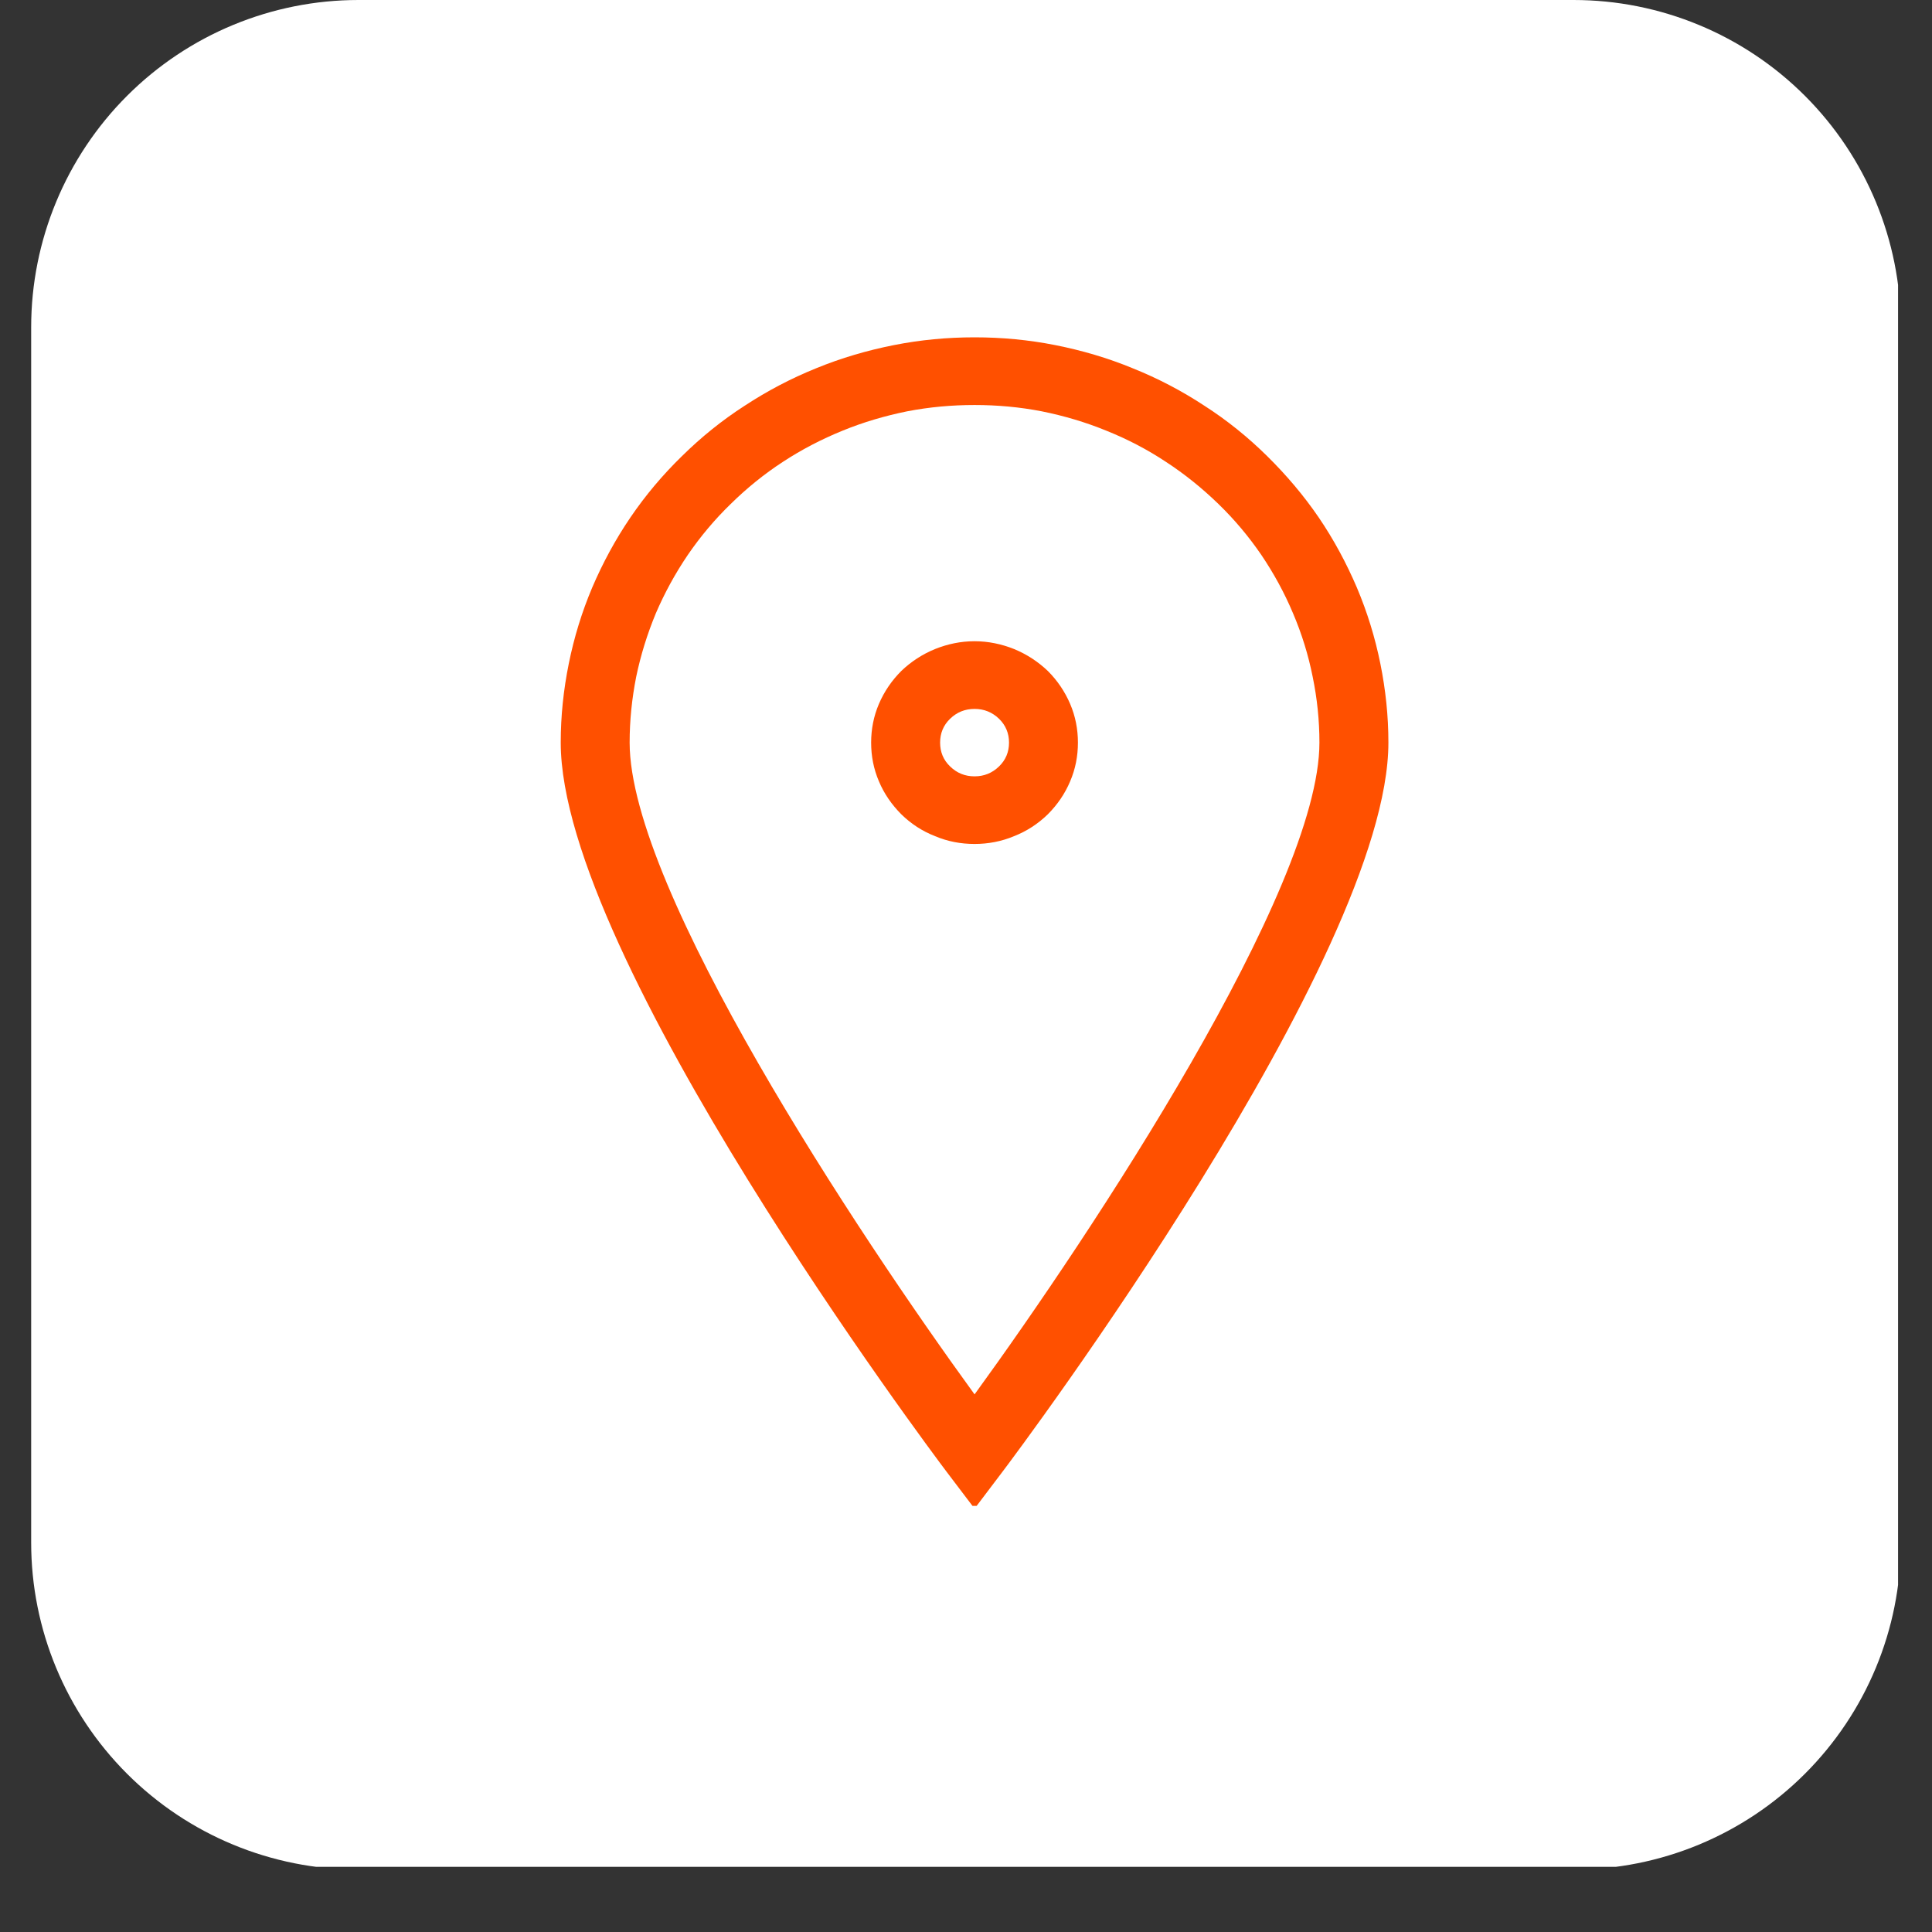 <?xml version="1.0" encoding="UTF-8"?>
<svg xmlns="http://www.w3.org/2000/svg" xmlns:xlink="http://www.w3.org/1999/xlink" width="40" zoomAndPan="magnify" viewBox="0 0 30 30" height="40" preserveAspectRatio="xMidYMid meet" version="1.0">
  <rect x="0" y="0" width="30" height="30" fill="#333333" stroke="none"/>
  <defs>
    <clipPath id="cd4e3905ad">
      <path d="M 0.484 0 L 29.516 0 L 29.516 29 L 0.484 29 Z M 0.484 0 " clip-rule="nonzero"></path>
    </clipPath>
    <clipPath id="dbe3dd0a57">
      <path d="M 5.566 0 L 24.434 0 C 25.781 0 27.074 0.535 28.027 1.488 C 28.98 2.441 29.516 3.734 29.516 5.082 L 29.516 23.953 C 29.516 25.301 28.98 26.59 28.027 27.543 C 27.074 28.496 25.781 29.031 24.434 29.031 L 5.566 29.031 C 4.219 29.031 2.926 28.496 1.973 27.543 C 1.02 26.59 0.484 25.301 0.484 23.953 L 0.484 5.082 C 0.484 3.734 1.02 2.441 1.973 1.488 C 2.926 0.535 4.219 0 5.566 0 " clip-rule="nonzero"></path>
    </clipPath>
    <clipPath id="1e5789ee6c">
      <path d="M 8.602 5.238 L 21.664 5.238 L 21.664 23.383 L 8.602 23.383 Z M 8.602 5.238 " clip-rule="nonzero"></path>
    </clipPath>
  </defs>
  <g clip-path="url(#cd4e3905ad)">
    <g clip-path="url(#dbe3dd0a57)">
      <path fill="#ffffff" d="M 0.484 0 L 29.473 0 L 29.473 28.988 L 0.484 28.988 Z M 0.484 0 " fill-opacity="1" fill-rule="nonzero"></path>
    </g>
  </g>
  <g clip-path="url(#1e5789ee6c)">
    <path fill="#ff5000" d="M 15.562 22.859 C 15.809 22.535 21.559 14.855 21.559 11.531 C 21.559 11.117 21.516 10.711 21.434 10.305 C 21.352 9.898 21.23 9.504 21.07 9.125 C 20.906 8.742 20.711 8.379 20.477 8.035 C 20.242 7.691 19.973 7.375 19.676 7.082 C 19.379 6.789 19.055 6.527 18.703 6.301 C 18.352 6.07 17.98 5.875 17.59 5.719 C 17.203 5.559 16.801 5.441 16.387 5.359 C 15.973 5.277 15.555 5.238 15.133 5.238 C 14.711 5.238 14.293 5.277 13.879 5.359 C 13.465 5.441 13.062 5.559 12.672 5.719 C 12.285 5.875 11.914 6.07 11.562 6.301 C 11.211 6.527 10.887 6.789 10.59 7.082 C 10.289 7.375 10.023 7.691 9.789 8.035 C 9.555 8.379 9.359 8.742 9.195 9.125 C 9.035 9.504 8.914 9.898 8.832 10.305 C 8.75 10.711 8.707 11.117 8.707 11.531 C 8.707 14.855 14.457 22.535 14.703 22.859 L 15.133 23.426 Z M 9.777 11.531 C 9.777 11.188 9.812 10.848 9.879 10.508 C 9.949 10.172 10.051 9.844 10.184 9.523 C 10.32 9.207 10.484 8.906 10.68 8.617 C 10.875 8.332 11.098 8.066 11.348 7.824 C 11.594 7.582 11.863 7.363 12.156 7.172 C 12.449 6.98 12.758 6.82 13.082 6.688 C 13.406 6.555 13.742 6.457 14.086 6.387 C 14.434 6.32 14.781 6.289 15.133 6.289 C 15.484 6.289 15.832 6.32 16.176 6.387 C 16.523 6.457 16.855 6.555 17.18 6.688 C 17.508 6.82 17.816 6.98 18.105 7.172 C 18.398 7.363 18.668 7.582 18.918 7.824 C 19.168 8.066 19.391 8.332 19.586 8.617 C 19.781 8.906 19.945 9.207 20.078 9.523 C 20.215 9.844 20.316 10.172 20.383 10.508 C 20.453 10.848 20.488 11.188 20.488 11.531 C 20.488 13.809 16.953 19.148 15.133 21.652 C 13.312 19.148 9.777 13.809 9.777 11.531 Z M 9.777 11.531 " fill-opacity="1" fill-rule="nonzero"></path>
  </g>
  <path fill="#ff5000" d="M 16.738 11.531 C 16.738 11.324 16.699 11.121 16.617 10.93 C 16.535 10.738 16.418 10.566 16.27 10.418 C 16.117 10.273 15.945 10.16 15.746 10.078 C 15.551 10 15.344 9.957 15.133 9.957 C 14.918 9.957 14.715 10 14.52 10.078 C 14.32 10.16 14.148 10.273 13.996 10.418 C 13.848 10.566 13.73 10.738 13.648 10.93 C 13.566 11.121 13.527 11.324 13.527 11.531 C 13.527 11.742 13.566 11.941 13.648 12.133 C 13.73 12.328 13.848 12.496 13.996 12.645 C 14.148 12.793 14.32 12.906 14.52 12.984 C 14.715 13.066 14.918 13.105 15.133 13.105 C 15.344 13.105 15.551 13.066 15.746 12.984 C 15.945 12.906 16.117 12.793 16.27 12.645 C 16.418 12.496 16.535 12.328 16.617 12.133 C 16.699 11.941 16.738 11.742 16.738 11.531 Z M 14.598 11.531 C 14.598 11.387 14.648 11.262 14.754 11.16 C 14.859 11.059 14.984 11.008 15.133 11.008 C 15.281 11.008 15.406 11.059 15.512 11.16 C 15.617 11.262 15.668 11.387 15.668 11.531 C 15.668 11.676 15.617 11.801 15.512 11.902 C 15.406 12.004 15.281 12.055 15.133 12.055 C 14.984 12.055 14.859 12.004 14.754 11.902 C 14.648 11.801 14.598 11.676 14.598 11.531 Z M 14.598 11.531 " fill-opacity="1" fill-rule="nonzero"></path>
</svg>
